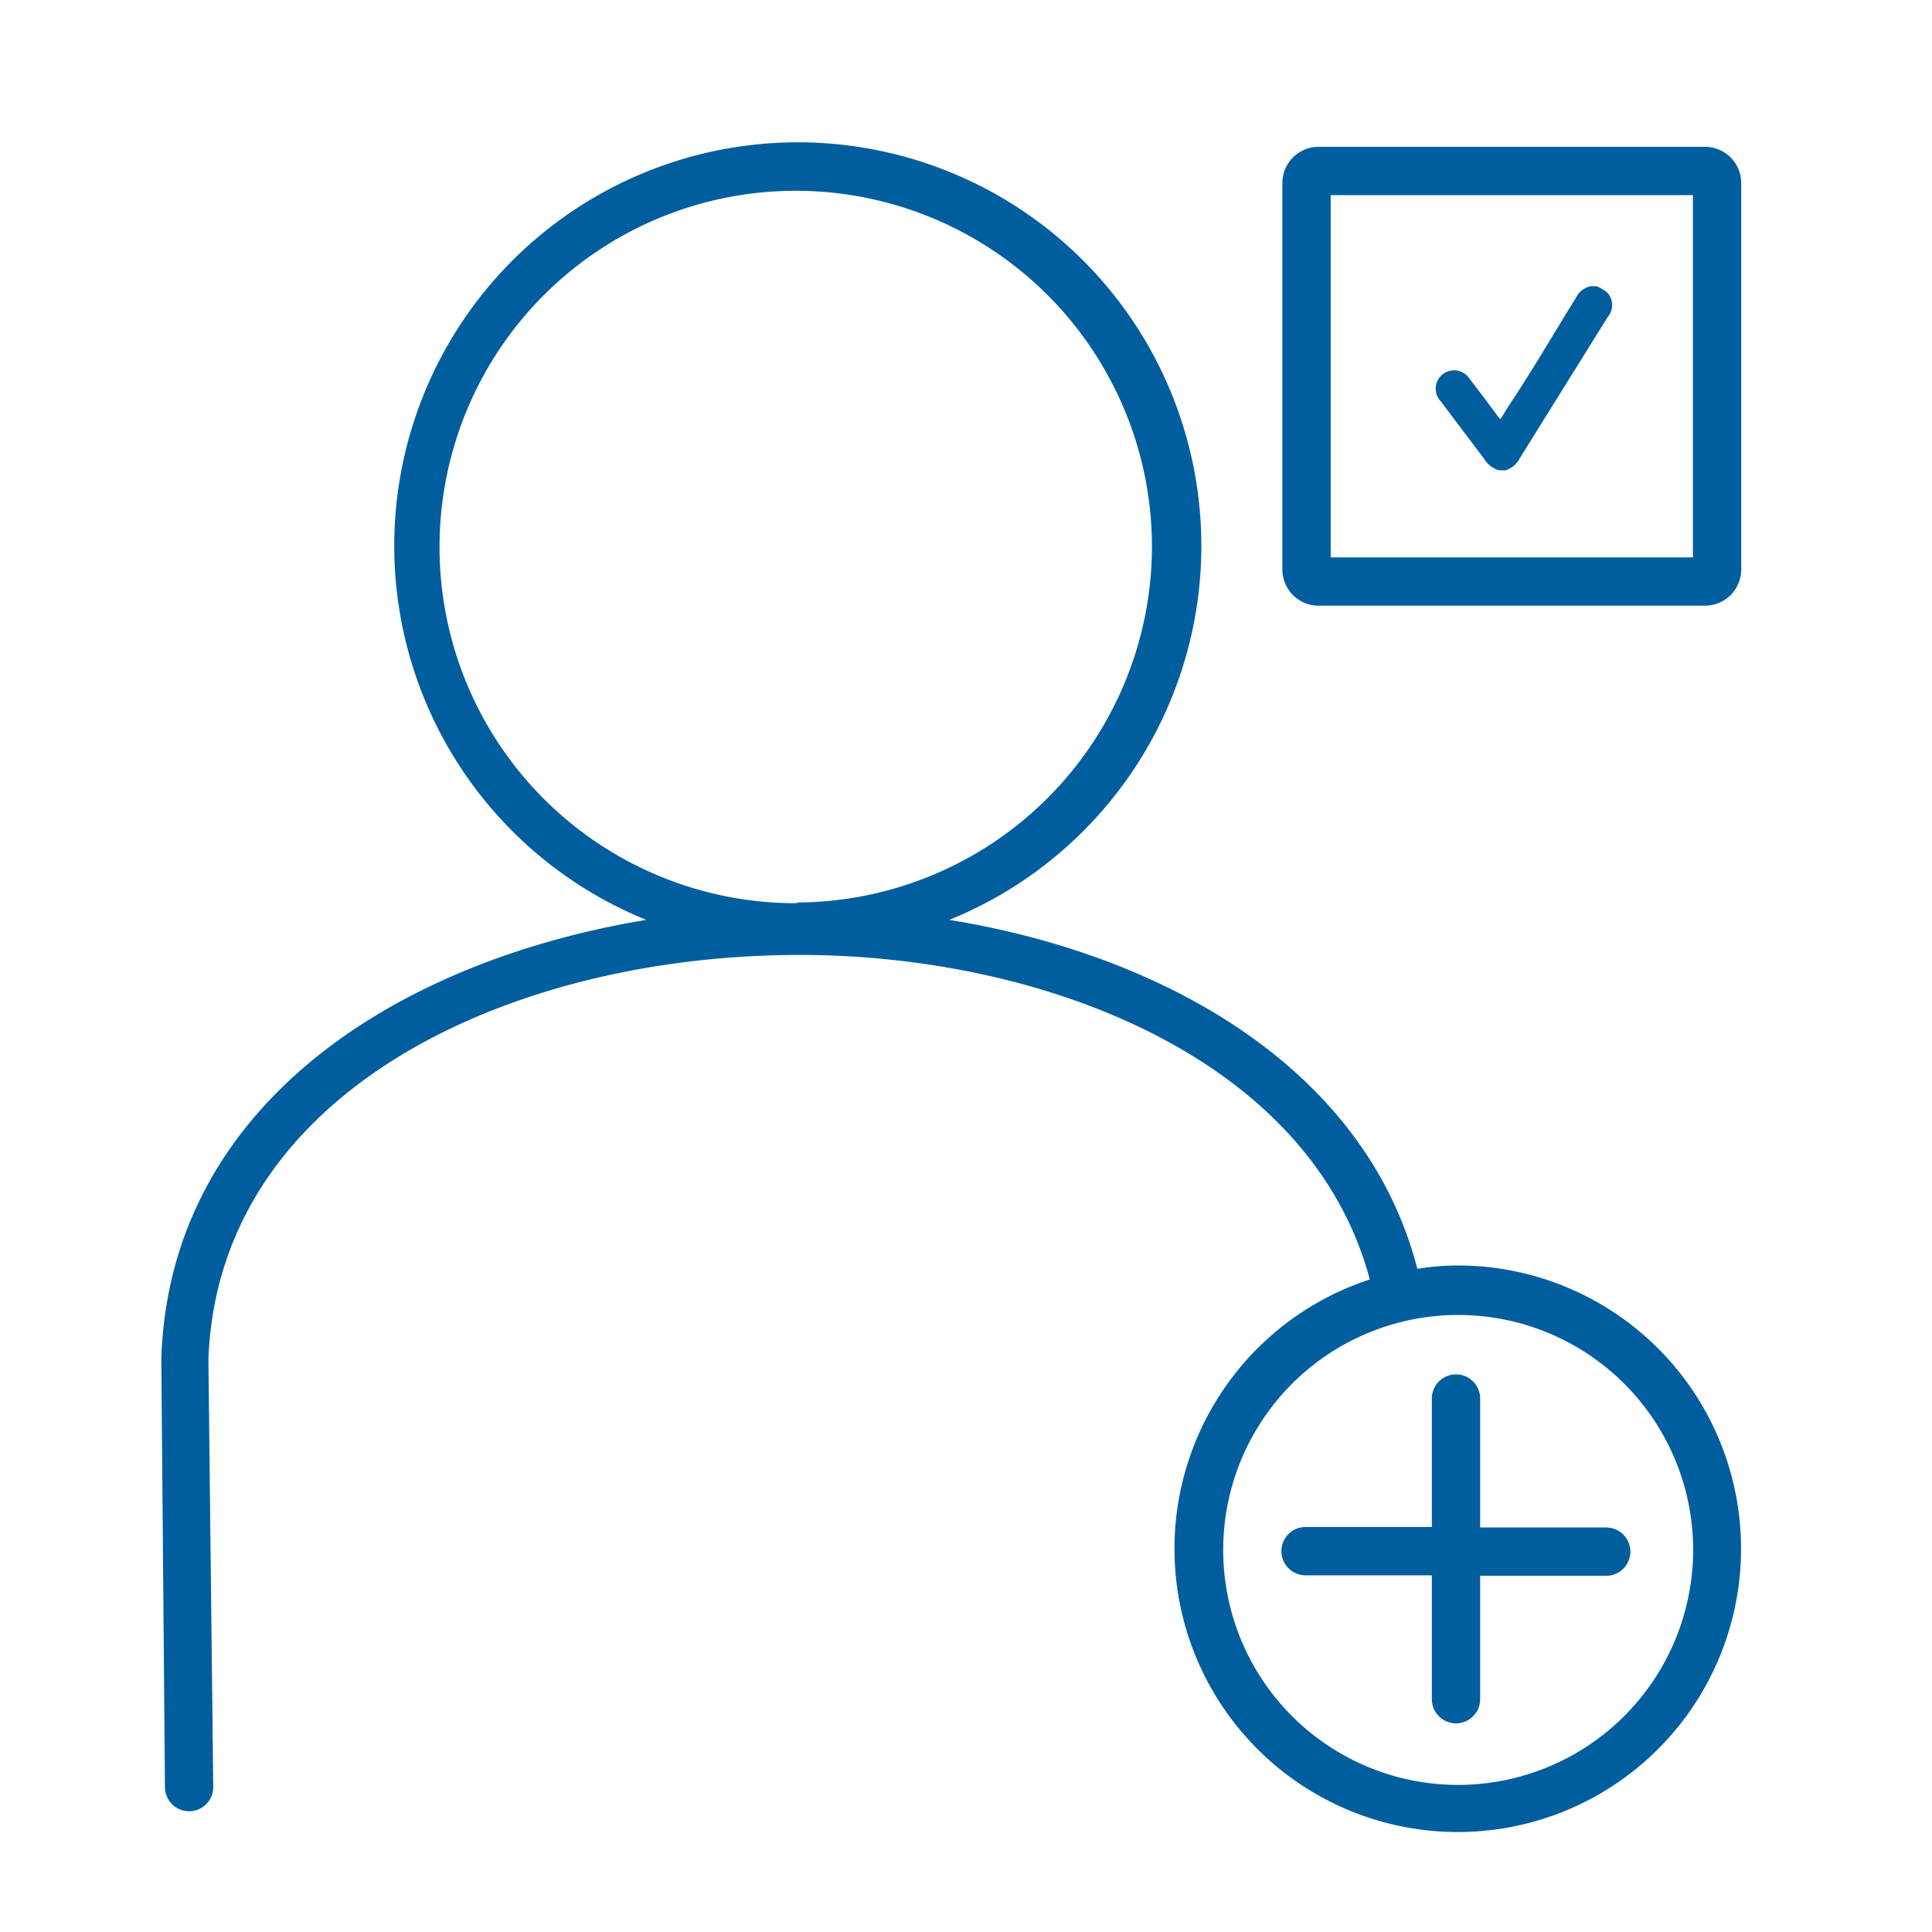 <svg role="img" id="SVG-MMSI-ADDITIONAL" data-name="SVG MMSI ADDITIONAL" xmlns="http://www.w3.org/2000/svg" viewBox="0 0 80 80">
	<defs><style>.svg-mmsi{fill:#005E9E;}</style></defs>
	<title>Maritime Mobile Service Identity Icon</title>
	<path class="svg-icon svg-mmsi" d="M66.51,63.25H61.29V57.91a1,1,0,0,0-2,0v5.32H54.06a1,1,0,0,0,0,2h5.23v5.13a1,1,0,0,0,2,0V65.25h5.22a1,1,0,0,0,0-2Z" />
	<path class="svg-icon svg-mmsi" d="M60.38,52.4a10.7,10.7,0,0,0-1.69.14c-2.14-8.28-10.45-13-19.38-14.45a16.71,16.71,0,1,0-12.55,0C16.19,39.84,7,45.91,6.68,56.27L6.83,74a1,1,0,0,0,1,1h0a1,1,0,0,0,1-1L8.63,56.3c.4-11.36,13-17,25.27-16.75,9.91.22,20.45,4.53,22.82,13.43a11.73,11.73,0,1,0,3.66-.58ZM33,37.4a14.75,14.75,0,1,1,14.7-14.8v0A14.76,14.76,0,0,1,33,37.37ZM60.38,73.91a9.73,9.73,0,1,1,9.73-9.73h0A9.74,9.74,0,0,1,60.38,73.91Z" />
	<path class="svg-icon svg-mmsi" d="M62.05,19.47a1.08,1.08,0,0,1-.58-.45l-1.81-2.4a.76.76,0,1,1,1.1-1.05,1.34,1.34,0,0,1,.11.14c.39.5.76,1,1.14,1.51l.12.14.32-.52c1-1.5,1.87-3,2.8-4.5a.91.91,0,0,1,.62-.49h.24a1.67,1.67,0,0,1,.46.28.77.77,0,0,1,0,1l-3.63,5.83a1,1,0,0,1-.62.52Z" />
	<path class="svg-icon svg-mmsi" d="M70.6,25.08h-16a1.5,1.5,0,0,1-1.5-1.5v-16a1.5,1.5,0,0,1,1.5-1.5h16a1.5,1.5,0,0,1,1.5,1.5v16A1.5,1.5,0,0,1,70.6,25.08Zm-15.5-2h15v-15h-15Z" />
</svg>

